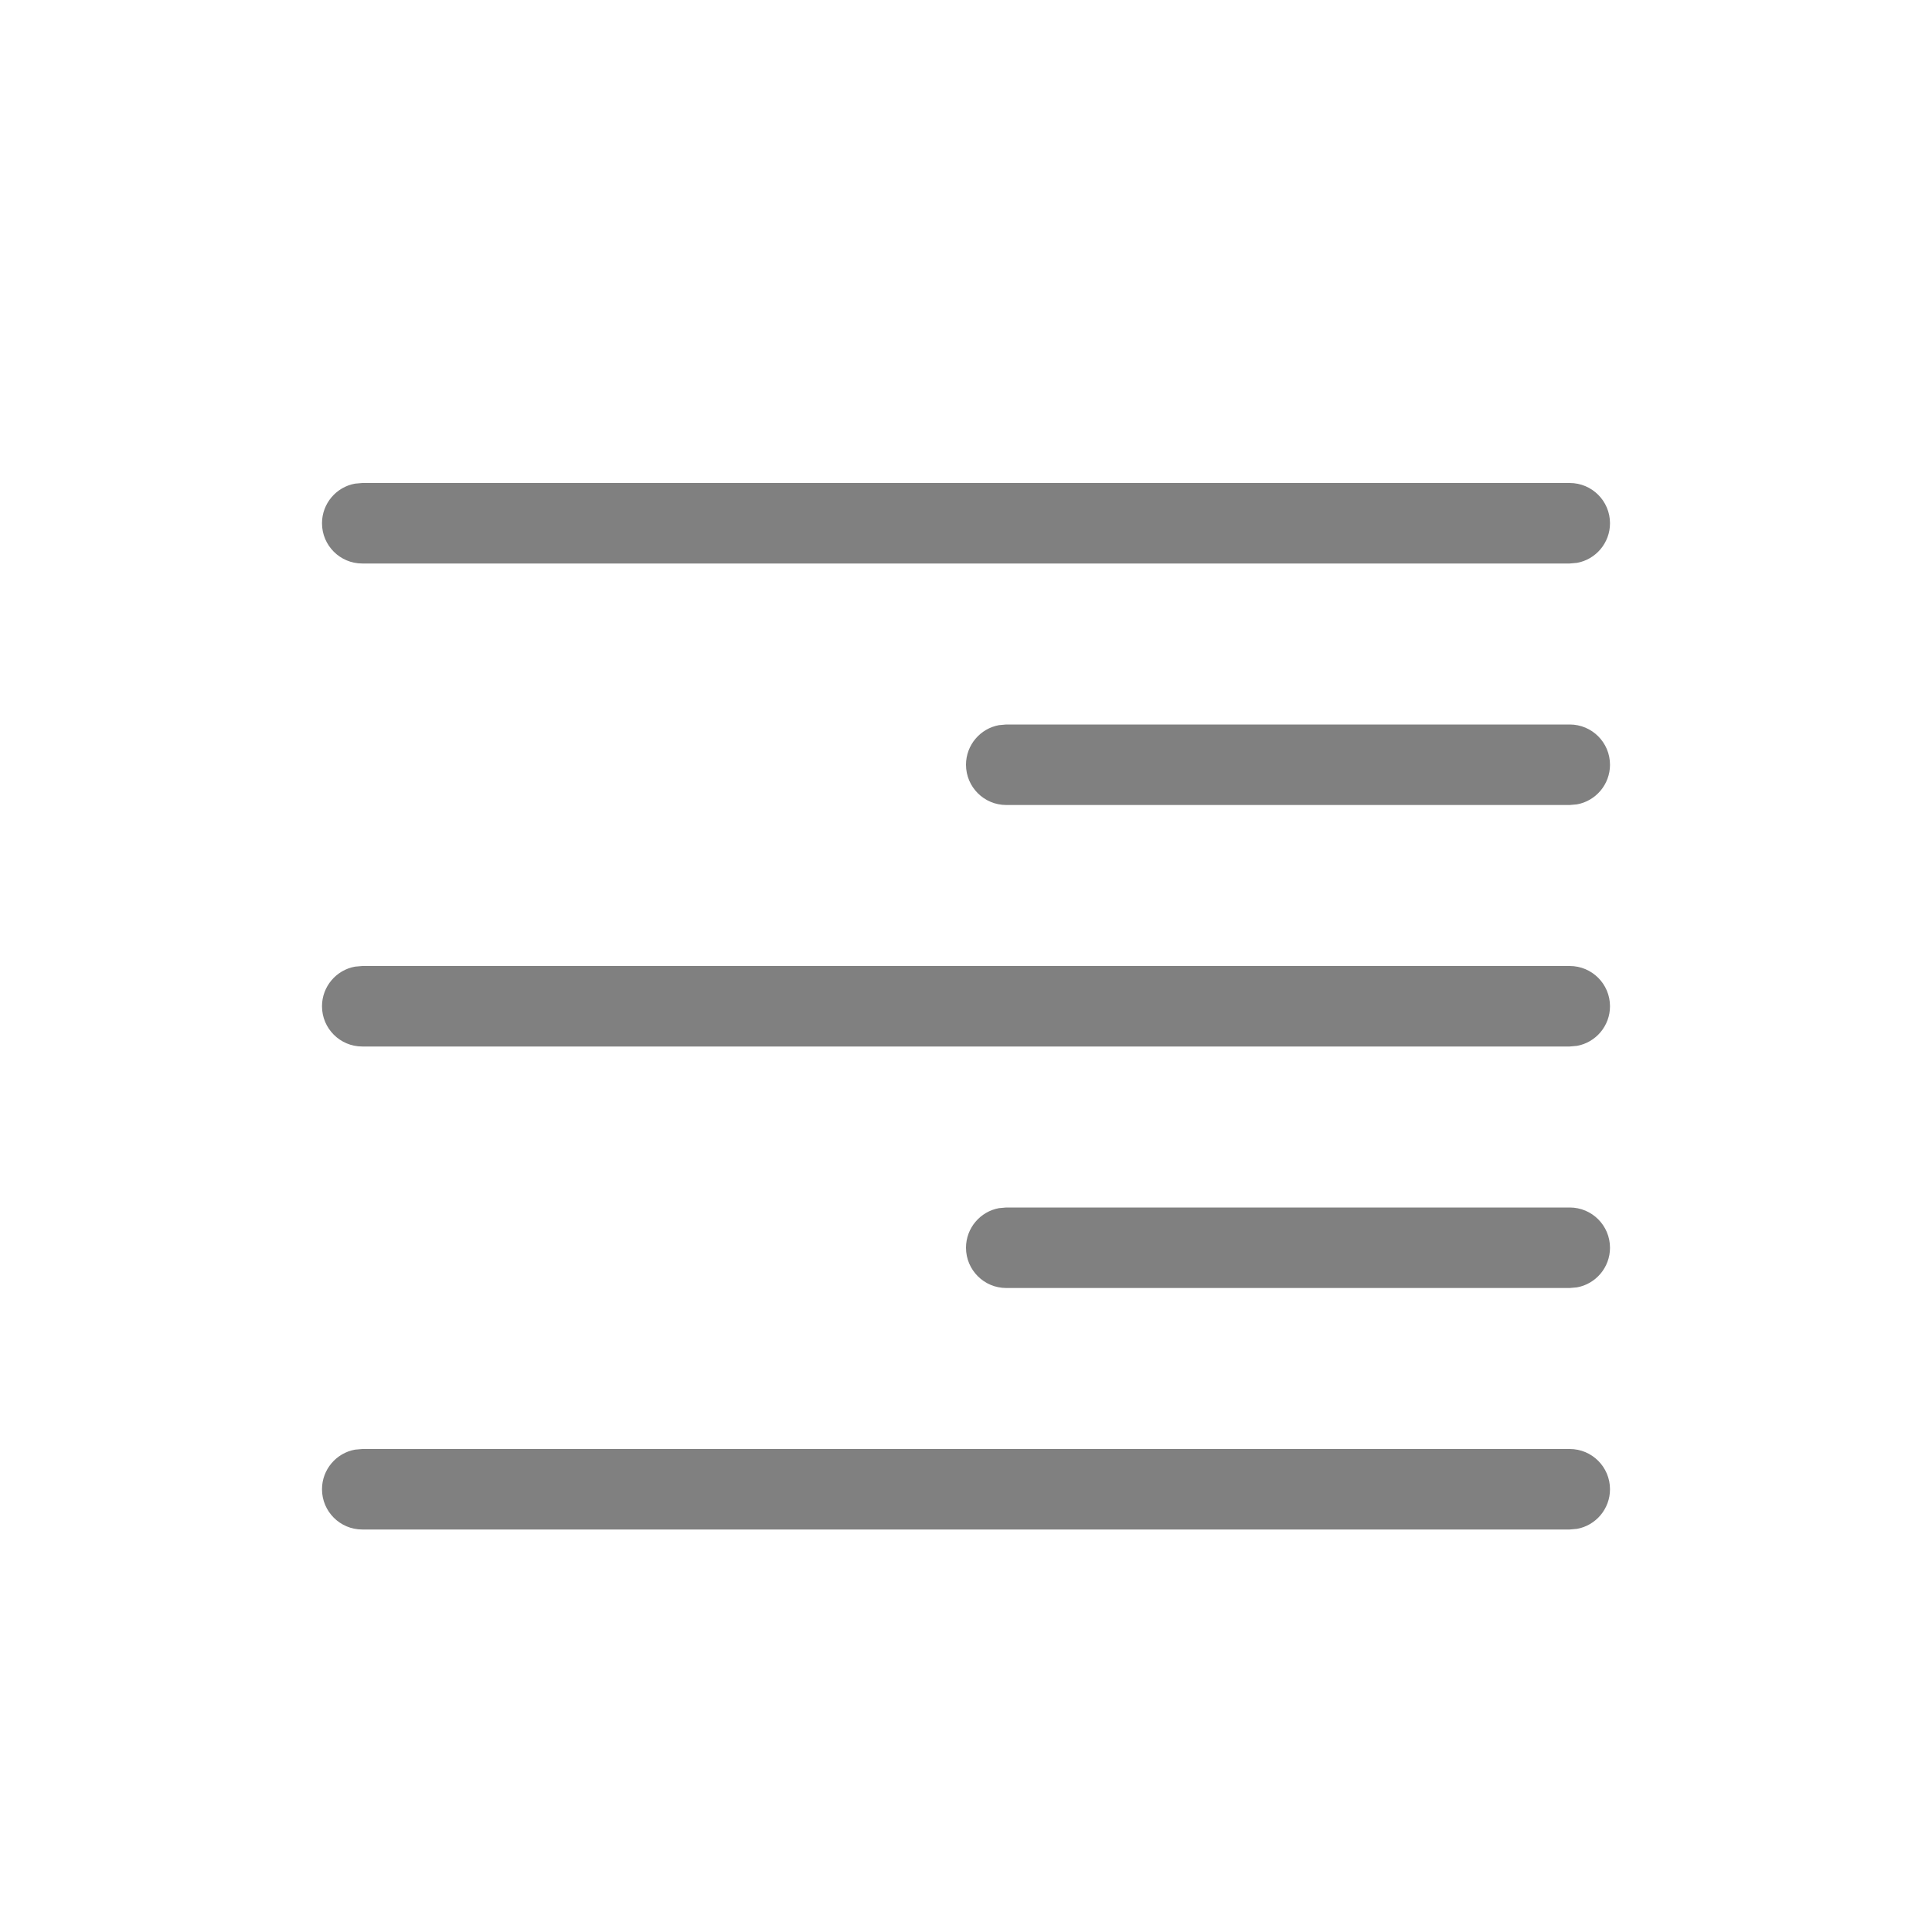 <svg xmlns="http://www.w3.org/2000/svg" viewBox="0 0 24 24">
  <path fill="gray" d="M19.5,18 C19.776,18 20,18.224 20,18.5 C20,18.745 19.823,18.95 19.59,18.992 L19.5,19 L4.5,19 C4.224,19 4,18.776 4,18.5 C4,18.255 4.177,18.05 4.41,18.008 L4.5,18 L19.5,18 Z M19.5,15 C19.776,15 20,15.224 20,15.5 C20,15.745 19.823,15.95 19.59,15.992 L19.5,16 L12.5,16 C12.224,16 12,15.776 12,15.5 C12,15.255 12.177,15.05 12.41,15.008 L12.5,15 L19.5,15 Z M19.5,12 C19.776,12 20,12.224 20,12.5 C20,12.745 19.823,12.95 19.59,12.992 L19.5,13 L4.5,13 C4.224,13 4,12.776 4,12.5 C4,12.255 4.177,12.05 4.41,12.008 L4.5,12 L19.5,12 Z M19.5,9 C19.776,9 20,9.224 20,9.5 C20,9.745 19.823,9.95 19.59,9.992 L19.5,10 L12.5,10 C12.224,10 12,9.776 12,9.5 C12,9.255 12.177,9.05 12.41,9.008 L12.5,9 L19.5,9 Z M19.5,6 C19.776,6 20,6.224 20,6.5 C20,6.745 19.823,6.95 19.59,6.992 L19.5,7 L4.5,7 C4.224,7 4,6.776 4,6.5 C4,6.255 4.177,6.05 4.41,6.008 L4.5,6 L19.5,6 Z"/>
</svg>
